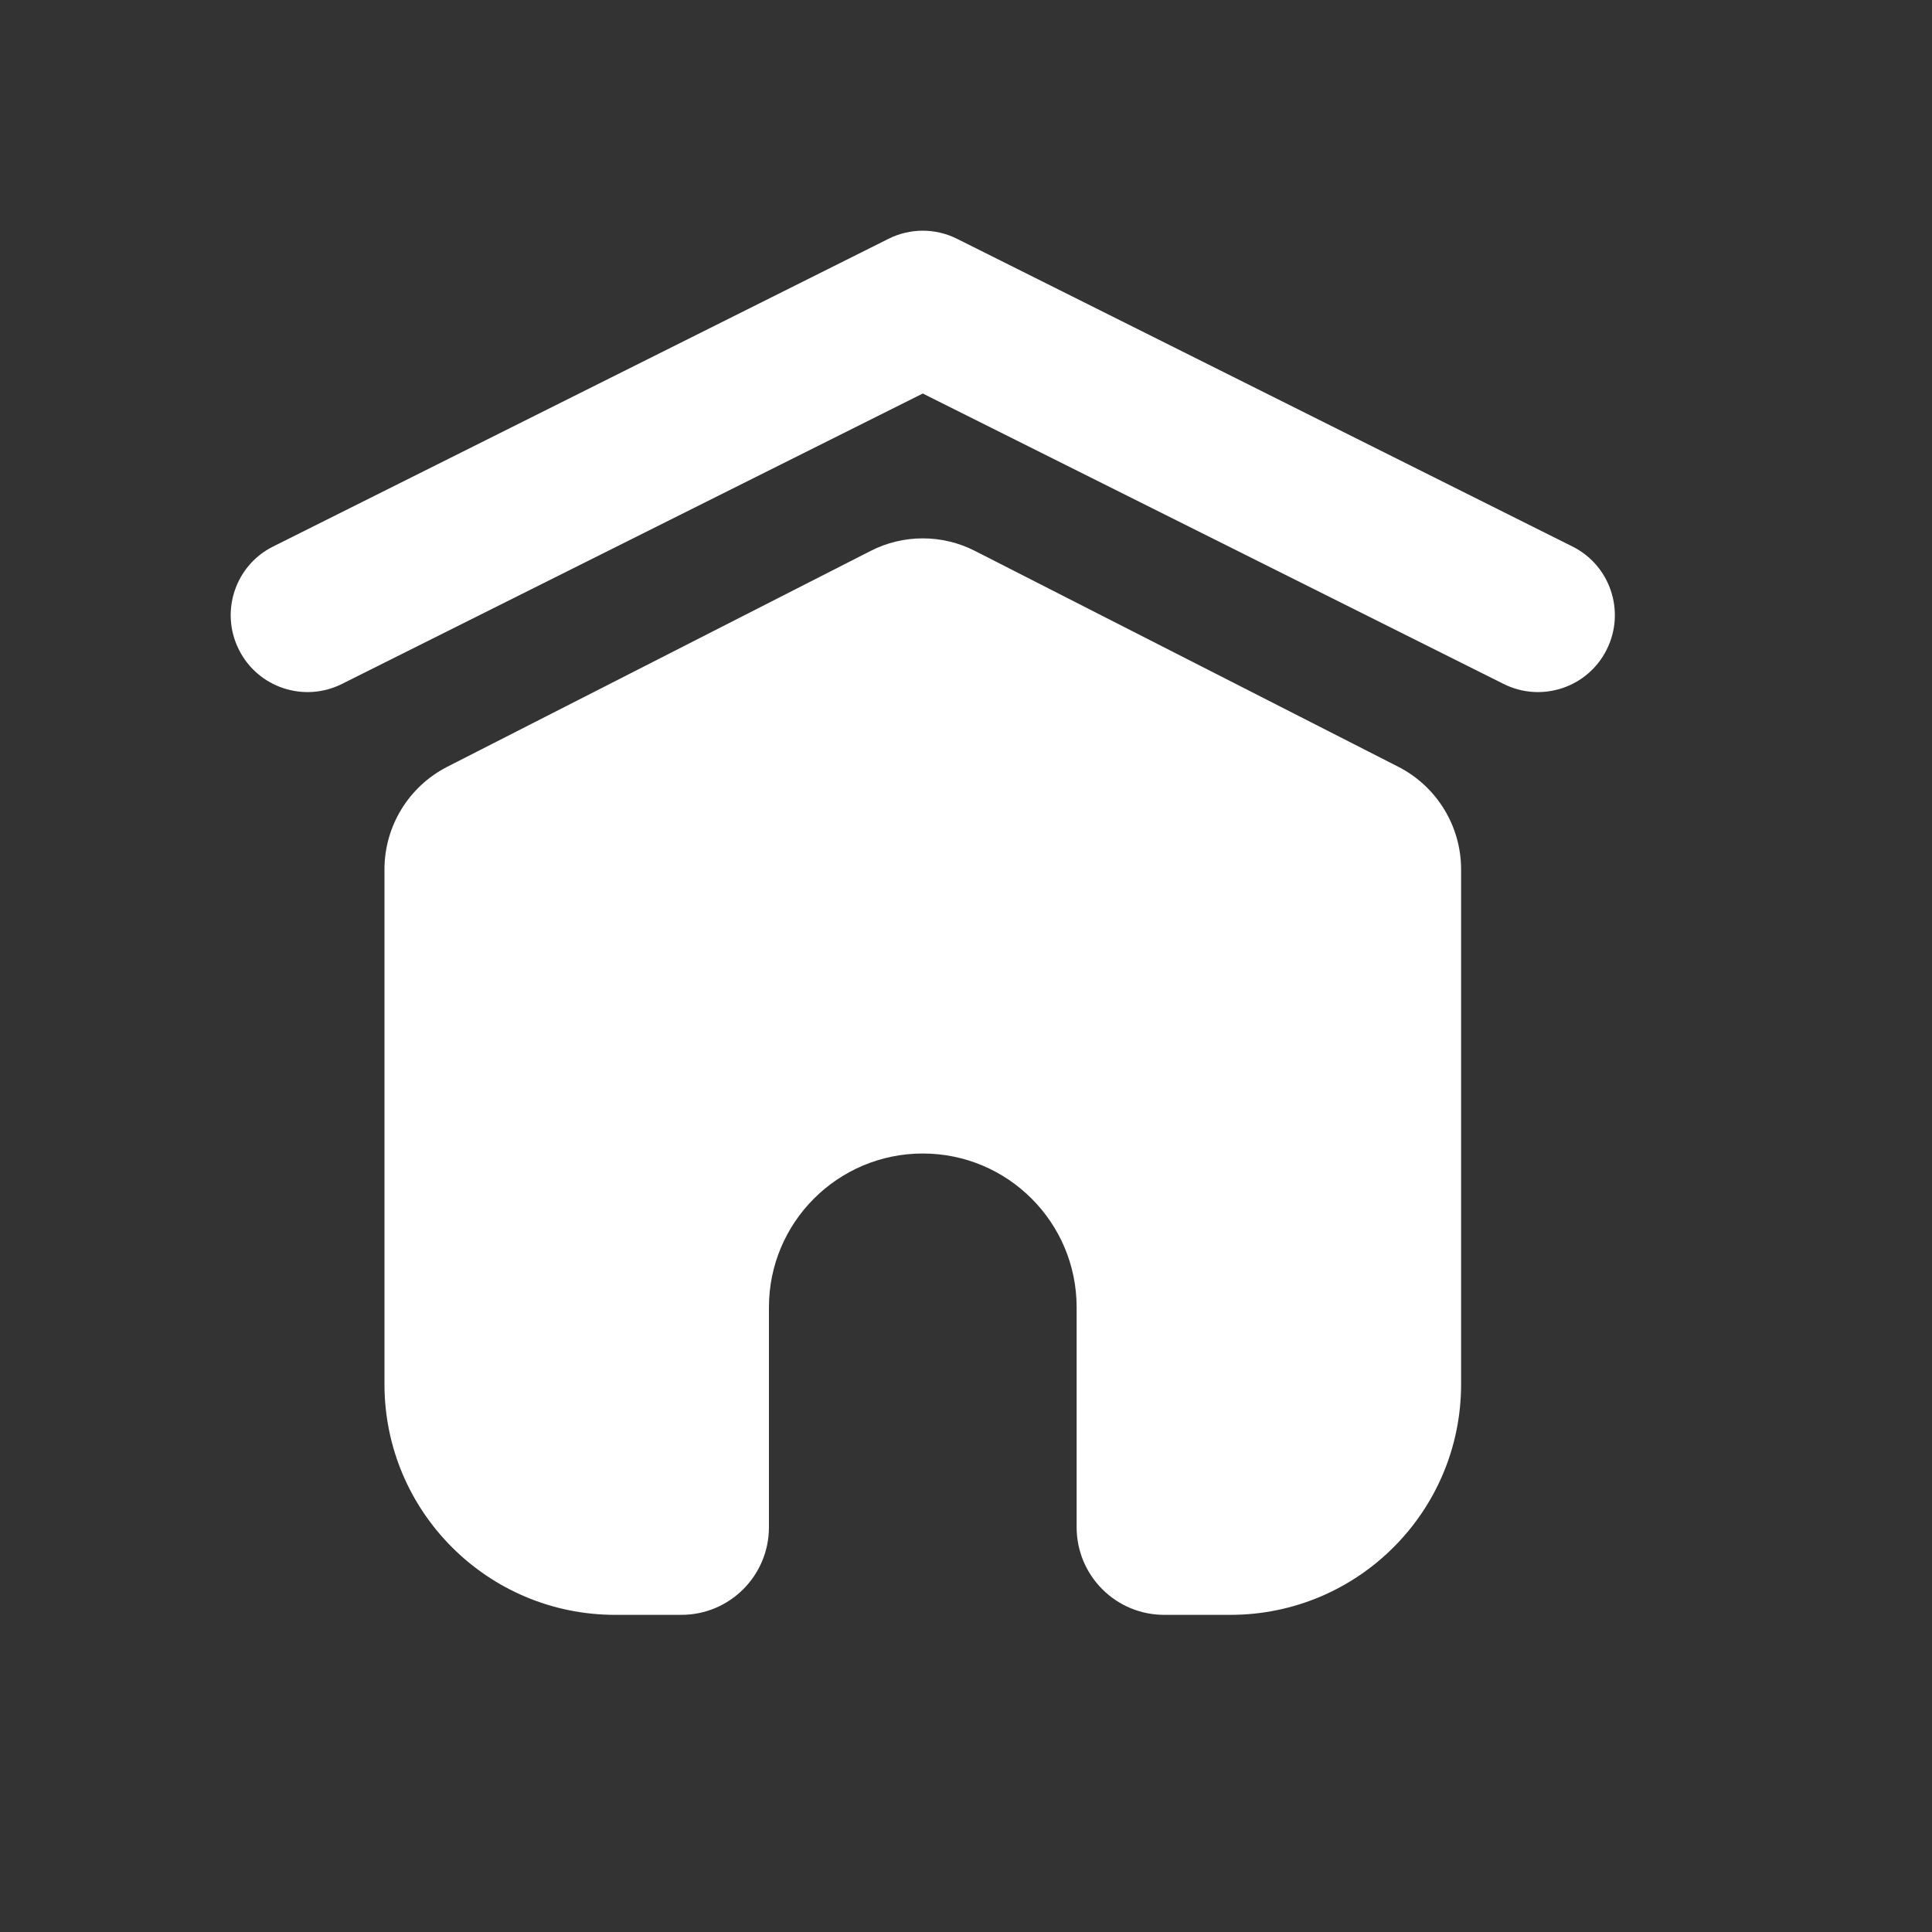 <svg width="19" height="19" viewBox="0 0 19 19" fill="none" xmlns="http://www.w3.org/2000/svg">
<rect x="0" y="0" width="19" height="19" fill="#333333" stroke="none"/>
<path d="M9.59 5.419C9.267 5.253 8.883 5.253 8.56 5.419L4.4 7.54C4.02 7.734 3.781 8.124 3.781 8.55V13.613C3.781 14.866 4.797 15.881 6.05 15.881H6.701C7.177 15.881 7.562 15.495 7.562 15.019V12.856C7.562 12.021 8.24 11.344 9.075 11.344C9.91 11.344 10.588 12.021 10.588 12.856V15.019C10.588 15.495 10.973 15.881 11.449 15.881H12.1C13.353 15.881 14.369 14.866 14.369 13.613V8.55C14.369 8.124 14.13 7.734 13.75 7.54L9.59 5.419Z" fill="white"/>
<path fill-rule="evenodd" clip-rule="evenodd" d="M2.349 6.388C2.535 6.762 2.99 6.913 3.363 6.726L9.075 3.87L14.787 6.726C15.16 6.913 15.615 6.762 15.801 6.388C15.988 6.015 15.837 5.56 15.463 5.374L9.413 2.349C9.2 2.242 8.95 2.242 8.737 2.349L2.687 5.374C2.313 5.56 2.162 6.015 2.349 6.388Z" fill="white"/>
</svg>
